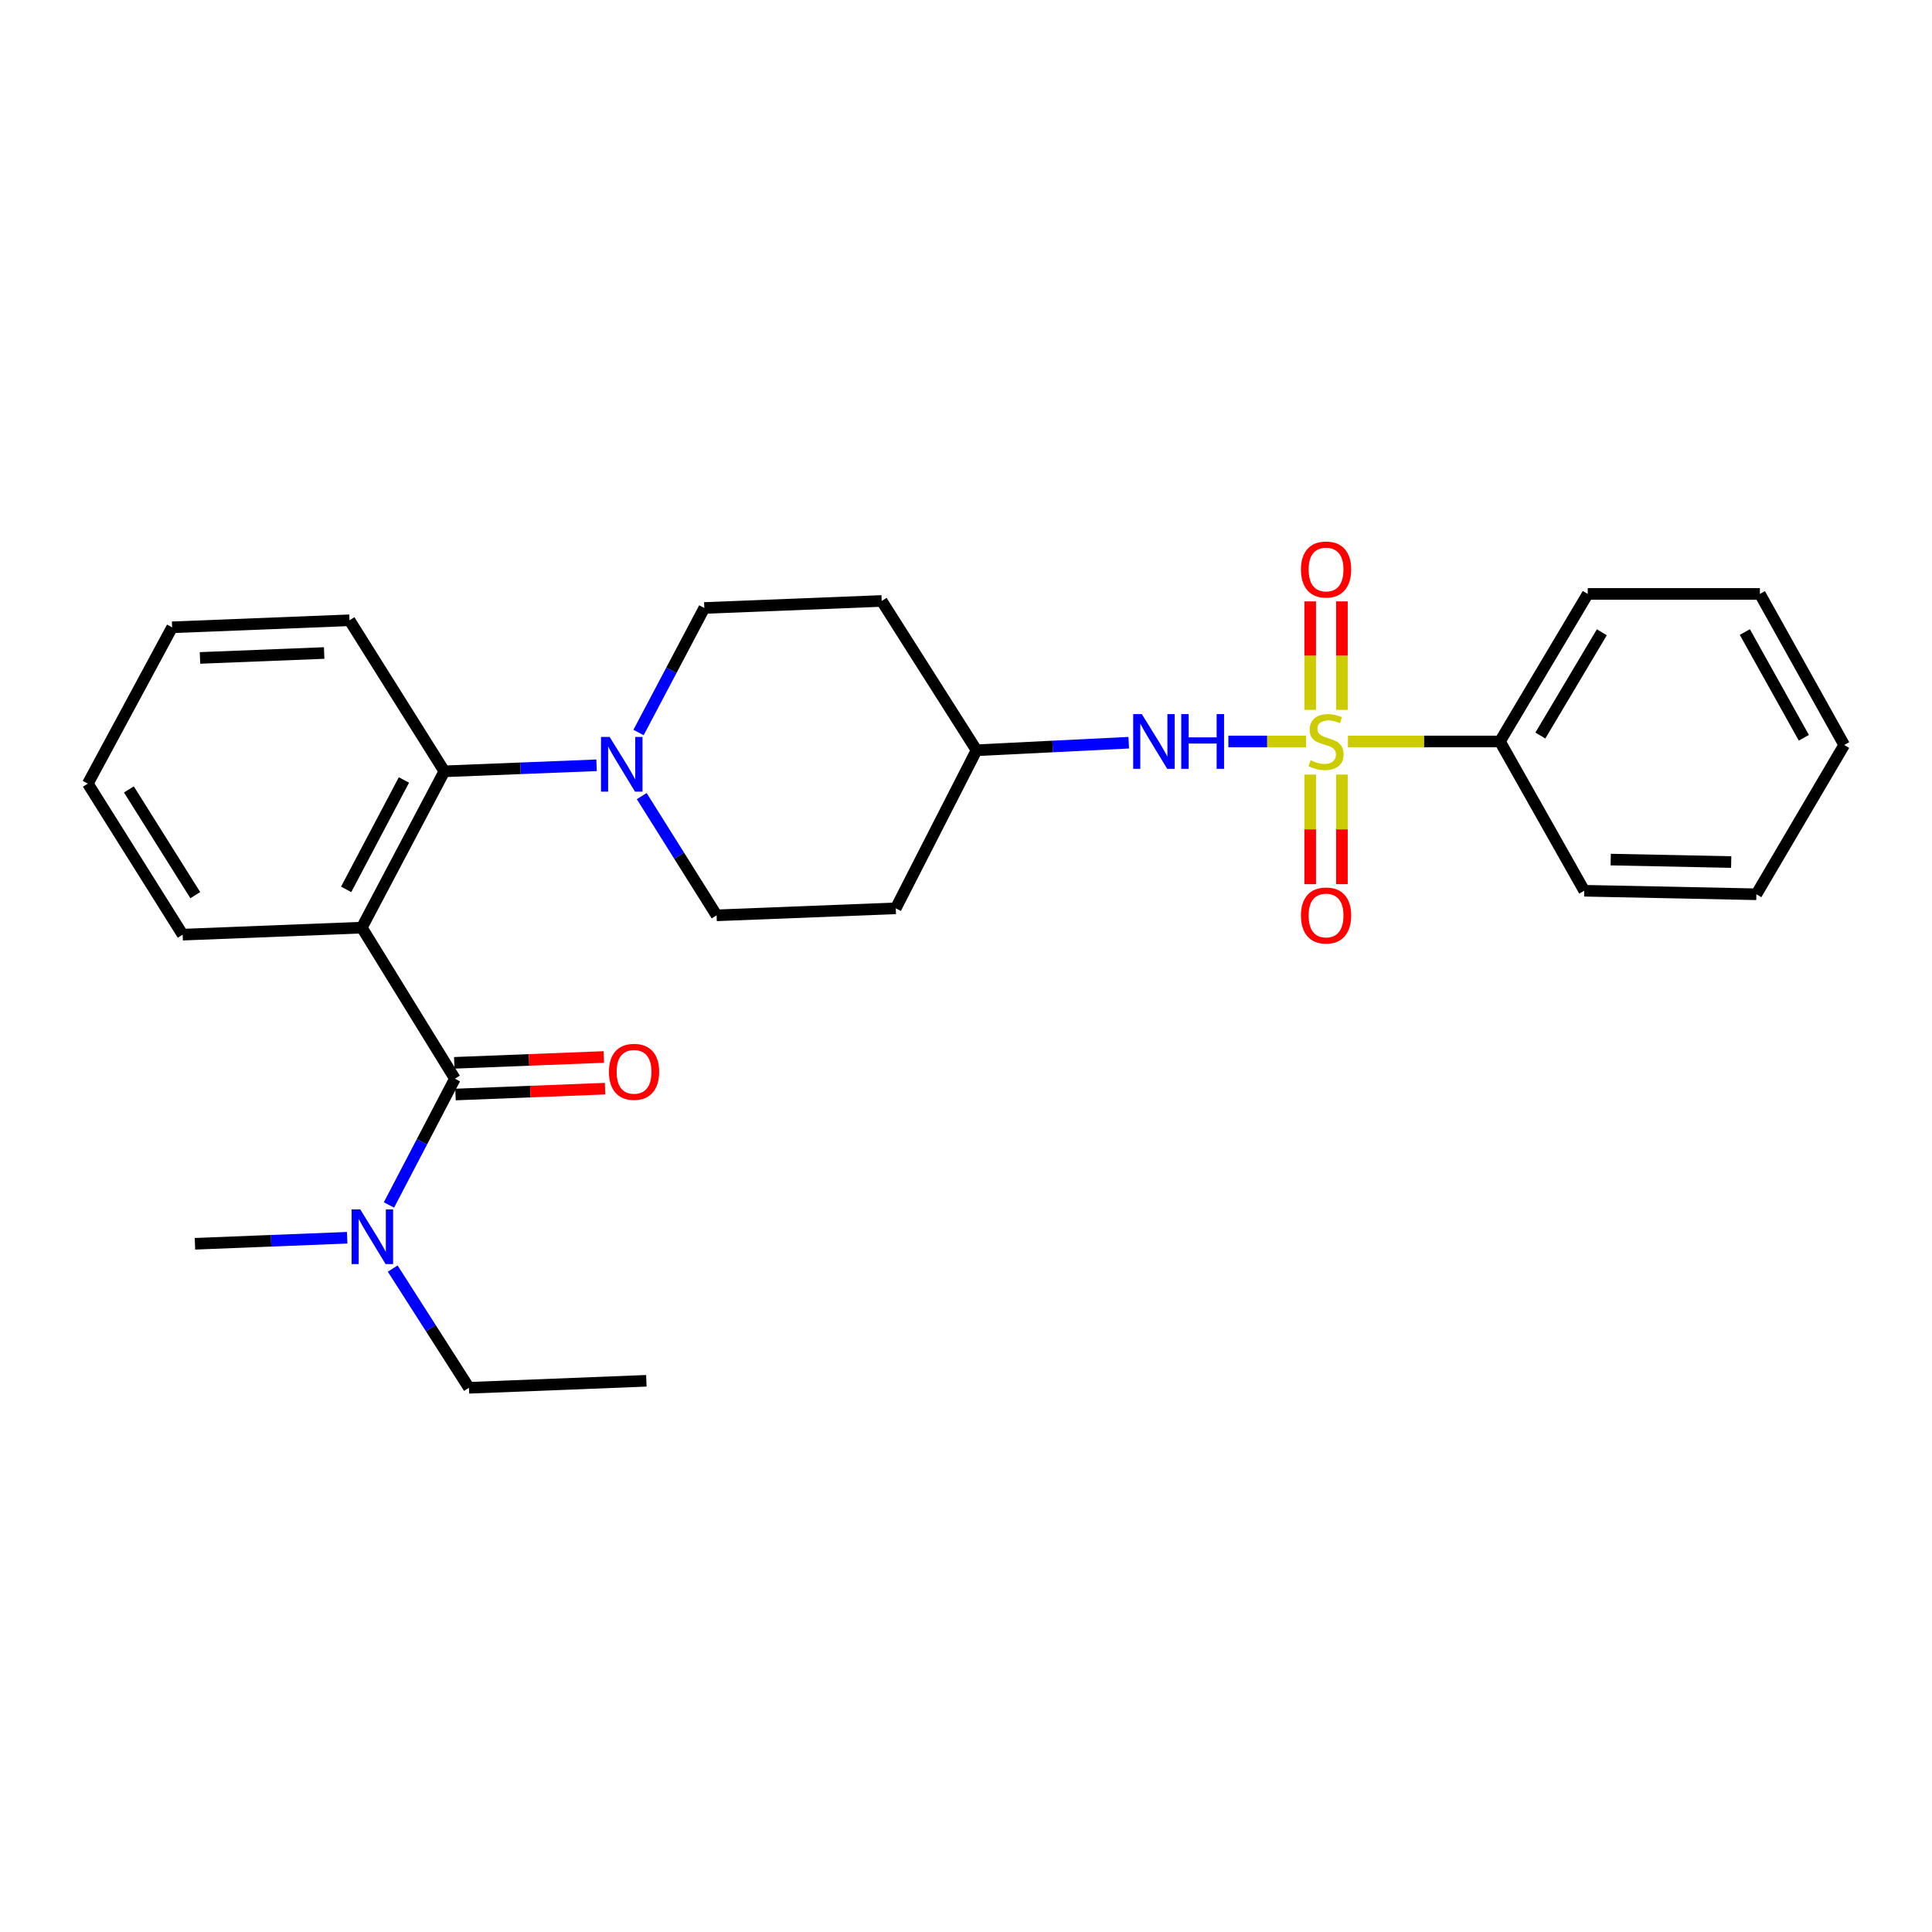 <?xml version='1.0' encoding='iso-8859-1'?>
<svg version='1.1' baseProfile='full'
              xmlns='http://www.w3.org/2000/svg'
                      xmlns:rdkit='http://www.rdkit.org/xml'
                      xmlns:xlink='http://www.w3.org/1999/xlink'
                  xml:space='preserve'
width='1000px' height='1000px' viewBox='0 0 1000 1000'>
<!-- END OF HEADER -->
<rect style='opacity:1.0;fill:#FFFFFF;stroke:none' width='1000' height='1000' x='0' y='0'> </rect>
<path class='bond-0' d='M 776.365,383.78 L 821.815,307.414' style='fill:none;fill-rule:evenodd;stroke:#000000;stroke-width:6px;stroke-linecap:butt;stroke-linejoin:miter;stroke-opacity:1' />
<path class='bond-0' d='M 797.285,380.719 L 829.1,327.262' style='fill:none;fill-rule:evenodd;stroke:#000000;stroke-width:6px;stroke-linecap:butt;stroke-linejoin:miter;stroke-opacity:1' />
<path class='bond-1' d='M 776.365,383.78 L 820.001,461.05' style='fill:none;fill-rule:evenodd;stroke:#000000;stroke-width:6px;stroke-linecap:butt;stroke-linejoin:miter;stroke-opacity:1' />
<path class='bond-2' d='M 776.365,383.78 L 737.031,383.78' style='fill:none;fill-rule:evenodd;stroke:#000000;stroke-width:6px;stroke-linecap:butt;stroke-linejoin:miter;stroke-opacity:1' />
<path class='bond-2' d='M 737.031,383.78 L 697.698,383.78' style='fill:none;fill-rule:evenodd;stroke:#CCCC00;stroke-width:6px;stroke-linecap:butt;stroke-linejoin:miter;stroke-opacity:1' />
<path class='bond-3' d='M 635.8,383.78 L 655.912,383.78' style='fill:none;fill-rule:evenodd;stroke:#0000FF;stroke-width:6px;stroke-linecap:butt;stroke-linejoin:miter;stroke-opacity:1' />
<path class='bond-3' d='M 655.912,383.78 L 676.024,383.78' style='fill:none;fill-rule:evenodd;stroke:#CCCC00;stroke-width:6px;stroke-linecap:butt;stroke-linejoin:miter;stroke-opacity:1' />
<path class='bond-4' d='M 584.235,384.426 L 544.843,386.378' style='fill:none;fill-rule:evenodd;stroke:#0000FF;stroke-width:6px;stroke-linecap:butt;stroke-linejoin:miter;stroke-opacity:1' />
<path class='bond-4' d='M 544.843,386.378 L 505.452,388.33' style='fill:none;fill-rule:evenodd;stroke:#000000;stroke-width:6px;stroke-linecap:butt;stroke-linejoin:miter;stroke-opacity:1' />
<path class='bond-5' d='M 694.573,367.433 L 694.573,339.353' style='fill:none;fill-rule:evenodd;stroke:#CCCC00;stroke-width:6px;stroke-linecap:butt;stroke-linejoin:miter;stroke-opacity:1' />
<path class='bond-5' d='M 694.573,339.353 L 694.573,311.273' style='fill:none;fill-rule:evenodd;stroke:#FF0000;stroke-width:6px;stroke-linecap:butt;stroke-linejoin:miter;stroke-opacity:1' />
<path class='bond-5' d='M 678.162,367.433 L 678.162,339.353' style='fill:none;fill-rule:evenodd;stroke:#CCCC00;stroke-width:6px;stroke-linecap:butt;stroke-linejoin:miter;stroke-opacity:1' />
<path class='bond-5' d='M 678.162,339.353 L 678.162,311.273' style='fill:none;fill-rule:evenodd;stroke:#FF0000;stroke-width:6px;stroke-linecap:butt;stroke-linejoin:miter;stroke-opacity:1' />
<path class='bond-6' d='M 678.162,400.91 L 678.162,429.273' style='fill:none;fill-rule:evenodd;stroke:#CCCC00;stroke-width:6px;stroke-linecap:butt;stroke-linejoin:miter;stroke-opacity:1' />
<path class='bond-6' d='M 678.162,429.273 L 678.162,457.636' style='fill:none;fill-rule:evenodd;stroke:#FF0000;stroke-width:6px;stroke-linecap:butt;stroke-linejoin:miter;stroke-opacity:1' />
<path class='bond-6' d='M 694.573,400.91 L 694.573,429.273' style='fill:none;fill-rule:evenodd;stroke:#CCCC00;stroke-width:6px;stroke-linecap:butt;stroke-linejoin:miter;stroke-opacity:1' />
<path class='bond-6' d='M 694.573,429.273 L 694.573,457.636' style='fill:none;fill-rule:evenodd;stroke:#FF0000;stroke-width:6px;stroke-linecap:butt;stroke-linejoin:miter;stroke-opacity:1' />
<path class='bond-7' d='M 821.815,307.414 L 910.91,307.414' style='fill:none;fill-rule:evenodd;stroke:#000000;stroke-width:6px;stroke-linecap:butt;stroke-linejoin:miter;stroke-opacity:1' />
<path class='bond-8' d='M 334.547,714.695 L 242.727,718.323' style='fill:none;fill-rule:evenodd;stroke:#000000;stroke-width:6px;stroke-linecap:butt;stroke-linejoin:miter;stroke-opacity:1' />
<path class='bond-9' d='M 235.451,558.323 L 218.389,590.999' style='fill:none;fill-rule:evenodd;stroke:#000000;stroke-width:6px;stroke-linecap:butt;stroke-linejoin:miter;stroke-opacity:1' />
<path class='bond-9' d='M 218.389,590.999 L 201.326,623.675' style='fill:none;fill-rule:evenodd;stroke:#0000FF;stroke-width:6px;stroke-linecap:butt;stroke-linejoin:miter;stroke-opacity:1' />
<path class='bond-10' d='M 235.772,566.522 L 274.478,565.008' style='fill:none;fill-rule:evenodd;stroke:#000000;stroke-width:6px;stroke-linecap:butt;stroke-linejoin:miter;stroke-opacity:1' />
<path class='bond-10' d='M 274.478,565.008 L 313.184,563.493' style='fill:none;fill-rule:evenodd;stroke:#FF0000;stroke-width:6px;stroke-linecap:butt;stroke-linejoin:miter;stroke-opacity:1' />
<path class='bond-10' d='M 235.13,550.124 L 273.836,548.609' style='fill:none;fill-rule:evenodd;stroke:#000000;stroke-width:6px;stroke-linecap:butt;stroke-linejoin:miter;stroke-opacity:1' />
<path class='bond-10' d='M 273.836,548.609 L 312.543,547.094' style='fill:none;fill-rule:evenodd;stroke:#FF0000;stroke-width:6px;stroke-linecap:butt;stroke-linejoin:miter;stroke-opacity:1' />
<path class='bond-11' d='M 235.451,558.323 L 187.275,480.142' style='fill:none;fill-rule:evenodd;stroke:#000000;stroke-width:6px;stroke-linecap:butt;stroke-linejoin:miter;stroke-opacity:1' />
<path class='bond-12' d='M 203.267,656.622 L 222.997,687.473' style='fill:none;fill-rule:evenodd;stroke:#0000FF;stroke-width:6px;stroke-linecap:butt;stroke-linejoin:miter;stroke-opacity:1' />
<path class='bond-12' d='M 222.997,687.473 L 242.727,718.323' style='fill:none;fill-rule:evenodd;stroke:#000000;stroke-width:6px;stroke-linecap:butt;stroke-linejoin:miter;stroke-opacity:1' />
<path class='bond-13' d='M 179.69,640.659 L 140.298,642.219' style='fill:none;fill-rule:evenodd;stroke:#0000FF;stroke-width:6px;stroke-linecap:butt;stroke-linejoin:miter;stroke-opacity:1' />
<path class='bond-13' d='M 140.298,642.219 L 100.906,643.78' style='fill:none;fill-rule:evenodd;stroke:#000000;stroke-width:6px;stroke-linecap:butt;stroke-linejoin:miter;stroke-opacity:1' />
<path class='bond-14' d='M 330.505,379.149 L 347.524,346.919' style='fill:none;fill-rule:evenodd;stroke:#0000FF;stroke-width:6px;stroke-linecap:butt;stroke-linejoin:miter;stroke-opacity:1' />
<path class='bond-14' d='M 347.524,346.919 L 364.544,314.689' style='fill:none;fill-rule:evenodd;stroke:#000000;stroke-width:6px;stroke-linecap:butt;stroke-linejoin:miter;stroke-opacity:1' />
<path class='bond-15' d='M 308.782,396.113 L 269.391,397.674' style='fill:none;fill-rule:evenodd;stroke:#0000FF;stroke-width:6px;stroke-linecap:butt;stroke-linejoin:miter;stroke-opacity:1' />
<path class='bond-15' d='M 269.391,397.674 L 229.999,399.234' style='fill:none;fill-rule:evenodd;stroke:#000000;stroke-width:6px;stroke-linecap:butt;stroke-linejoin:miter;stroke-opacity:1' />
<path class='bond-16' d='M 332.159,412.064 L 351.533,442.921' style='fill:none;fill-rule:evenodd;stroke:#0000FF;stroke-width:6px;stroke-linecap:butt;stroke-linejoin:miter;stroke-opacity:1' />
<path class='bond-16' d='M 351.533,442.921 L 370.907,473.778' style='fill:none;fill-rule:evenodd;stroke:#000000;stroke-width:6px;stroke-linecap:butt;stroke-linejoin:miter;stroke-opacity:1' />
<path class='bond-17' d='M 180.911,321.053 L 89.09,324.691' style='fill:none;fill-rule:evenodd;stroke:#000000;stroke-width:6px;stroke-linecap:butt;stroke-linejoin:miter;stroke-opacity:1' />
<path class='bond-17' d='M 167.788,337.997 L 103.513,340.544' style='fill:none;fill-rule:evenodd;stroke:#000000;stroke-width:6px;stroke-linecap:butt;stroke-linejoin:miter;stroke-opacity:1' />
<path class='bond-18' d='M 180.911,321.053 L 229.999,399.234' style='fill:none;fill-rule:evenodd;stroke:#000000;stroke-width:6px;stroke-linecap:butt;stroke-linejoin:miter;stroke-opacity:1' />
<path class='bond-19' d='M 89.09,324.691 L 45.455,405.598' style='fill:none;fill-rule:evenodd;stroke:#000000;stroke-width:6px;stroke-linecap:butt;stroke-linejoin:miter;stroke-opacity:1' />
<path class='bond-20' d='M 45.455,405.598 L 94.542,483.78' style='fill:none;fill-rule:evenodd;stroke:#000000;stroke-width:6px;stroke-linecap:butt;stroke-linejoin:miter;stroke-opacity:1' />
<path class='bond-20' d='M 66.716,408.599 L 101.078,463.326' style='fill:none;fill-rule:evenodd;stroke:#000000;stroke-width:6px;stroke-linecap:butt;stroke-linejoin:miter;stroke-opacity:1' />
<path class='bond-21' d='M 94.542,483.78 L 187.275,480.142' style='fill:none;fill-rule:evenodd;stroke:#000000;stroke-width:6px;stroke-linecap:butt;stroke-linejoin:miter;stroke-opacity:1' />
<path class='bond-22' d='M 187.275,480.142 L 229.999,399.234' style='fill:none;fill-rule:evenodd;stroke:#000000;stroke-width:6px;stroke-linecap:butt;stroke-linejoin:miter;stroke-opacity:1' />
<path class='bond-22' d='M 179.171,460.342 L 209.078,403.707' style='fill:none;fill-rule:evenodd;stroke:#000000;stroke-width:6px;stroke-linecap:butt;stroke-linejoin:miter;stroke-opacity:1' />
<path class='bond-23' d='M 505.452,388.33 L 456.364,311.051' style='fill:none;fill-rule:evenodd;stroke:#000000;stroke-width:6px;stroke-linecap:butt;stroke-linejoin:miter;stroke-opacity:1' />
<path class='bond-24' d='M 505.452,388.33 L 463.64,470.149' style='fill:none;fill-rule:evenodd;stroke:#000000;stroke-width:6px;stroke-linecap:butt;stroke-linejoin:miter;stroke-opacity:1' />
<path class='bond-25' d='M 456.364,311.051 L 364.544,314.689' style='fill:none;fill-rule:evenodd;stroke:#000000;stroke-width:6px;stroke-linecap:butt;stroke-linejoin:miter;stroke-opacity:1' />
<path class='bond-26' d='M 370.907,473.778 L 463.64,470.149' style='fill:none;fill-rule:evenodd;stroke:#000000;stroke-width:6px;stroke-linecap:butt;stroke-linejoin:miter;stroke-opacity:1' />
<path class='bond-27' d='M 820.001,461.05 L 909.095,462.873' style='fill:none;fill-rule:evenodd;stroke:#000000;stroke-width:6px;stroke-linecap:butt;stroke-linejoin:miter;stroke-opacity:1' />
<path class='bond-27' d='M 833.701,444.916 L 896.067,446.192' style='fill:none;fill-rule:evenodd;stroke:#000000;stroke-width:6px;stroke-linecap:butt;stroke-linejoin:miter;stroke-opacity:1' />
<path class='bond-28' d='M 910.91,307.414 L 954.545,385.604' style='fill:none;fill-rule:evenodd;stroke:#000000;stroke-width:6px;stroke-linecap:butt;stroke-linejoin:miter;stroke-opacity:1' />
<path class='bond-28' d='M 903.124,327.14 L 933.669,381.873' style='fill:none;fill-rule:evenodd;stroke:#000000;stroke-width:6px;stroke-linecap:butt;stroke-linejoin:miter;stroke-opacity:1' />
<path class='bond-29' d='M 909.095,462.873 L 954.545,385.604' style='fill:none;fill-rule:evenodd;stroke:#000000;stroke-width:6px;stroke-linecap:butt;stroke-linejoin:miter;stroke-opacity:1' />
<path  class='atom-1' d='M 591.013 369.62
L 600.293 384.62
Q 601.213 386.1, 602.693 388.78
Q 604.173 391.46, 604.253 391.62
L 604.253 369.62
L 608.013 369.62
L 608.013 397.94
L 604.133 397.94
L 594.173 381.54
Q 593.013 379.62, 591.773 377.42
Q 590.573 375.22, 590.213 374.54
L 590.213 397.94
L 586.533 397.94
L 586.533 369.62
L 591.013 369.62
' fill='#0000FF'/>
<path  class='atom-1' d='M 611.413 369.62
L 615.253 369.62
L 615.253 381.66
L 629.733 381.66
L 629.733 369.62
L 633.573 369.62
L 633.573 397.94
L 629.733 397.94
L 629.733 384.86
L 615.253 384.86
L 615.253 397.94
L 611.413 397.94
L 611.413 369.62
' fill='#0000FF'/>
<path  class='atom-2' d='M 678.368 393.5
Q 678.688 393.62, 680.008 394.18
Q 681.328 394.74, 682.768 395.1
Q 684.248 395.42, 685.688 395.42
Q 688.368 395.42, 689.928 394.14
Q 691.488 392.82, 691.488 390.54
Q 691.488 388.98, 690.688 388.02
Q 689.928 387.06, 688.728 386.54
Q 687.528 386.02, 685.528 385.42
Q 683.008 384.66, 681.488 383.94
Q 680.008 383.22, 678.928 381.7
Q 677.888 380.18, 677.888 377.62
Q 677.888 374.06, 680.288 371.86
Q 682.728 369.66, 687.528 369.66
Q 690.808 369.66, 694.528 371.22
L 693.608 374.3
Q 690.208 372.9, 687.648 372.9
Q 684.888 372.9, 683.368 374.06
Q 681.848 375.18, 681.888 377.14
Q 681.888 378.66, 682.648 379.58
Q 683.448 380.5, 684.568 381.02
Q 685.728 381.54, 687.648 382.14
Q 690.208 382.94, 691.728 383.74
Q 693.248 384.54, 694.328 386.18
Q 695.448 387.78, 695.448 390.54
Q 695.448 394.46, 692.808 396.58
Q 690.208 398.66, 685.848 398.66
Q 683.328 398.66, 681.408 398.1
Q 679.528 397.58, 677.288 396.66
L 678.368 393.5
' fill='#CCCC00'/>
<path  class='atom-3' d='M 673.368 294.775
Q 673.368 287.975, 676.728 284.175
Q 680.088 280.375, 686.368 280.375
Q 692.648 280.375, 696.008 284.175
Q 699.368 287.975, 699.368 294.775
Q 699.368 301.655, 695.968 305.575
Q 692.568 309.455, 686.368 309.455
Q 680.128 309.455, 676.728 305.575
Q 673.368 301.695, 673.368 294.775
M 686.368 306.255
Q 690.688 306.255, 693.008 303.375
Q 695.368 300.455, 695.368 294.775
Q 695.368 289.215, 693.008 286.415
Q 690.688 283.575, 686.368 283.575
Q 682.048 283.575, 679.688 286.375
Q 677.368 289.175, 677.368 294.775
Q 677.368 300.495, 679.688 303.375
Q 682.048 306.255, 686.368 306.255
' fill='#FF0000'/>
<path  class='atom-4' d='M 673.368 473.858
Q 673.368 467.058, 676.728 463.258
Q 680.088 459.458, 686.368 459.458
Q 692.648 459.458, 696.008 463.258
Q 699.368 467.058, 699.368 473.858
Q 699.368 480.738, 695.968 484.658
Q 692.568 488.538, 686.368 488.538
Q 680.128 488.538, 676.728 484.658
Q 673.368 480.778, 673.368 473.858
M 686.368 485.338
Q 690.688 485.338, 693.008 482.458
Q 695.368 479.538, 695.368 473.858
Q 695.368 468.298, 693.008 465.498
Q 690.688 462.658, 686.368 462.658
Q 682.048 462.658, 679.688 465.458
Q 677.368 468.258, 677.368 473.858
Q 677.368 479.578, 679.688 482.458
Q 682.048 485.338, 686.368 485.338
' fill='#FF0000'/>
<path  class='atom-8' d='M 186.467 625.982
L 195.747 640.982
Q 196.667 642.462, 198.147 645.142
Q 199.627 647.822, 199.707 647.982
L 199.707 625.982
L 203.467 625.982
L 203.467 654.302
L 199.587 654.302
L 189.627 637.902
Q 188.467 635.982, 187.227 633.782
Q 186.027 631.582, 185.667 630.902
L 185.667 654.302
L 181.987 654.302
L 181.987 625.982
L 186.467 625.982
' fill='#0000FF'/>
<path  class='atom-9' d='M 315.184 554.774
Q 315.184 547.974, 318.544 544.174
Q 321.904 540.374, 328.184 540.374
Q 334.464 540.374, 337.824 544.174
Q 341.184 547.974, 341.184 554.774
Q 341.184 561.654, 337.784 565.574
Q 334.384 569.454, 328.184 569.454
Q 321.944 569.454, 318.544 565.574
Q 315.184 561.694, 315.184 554.774
M 328.184 566.254
Q 332.504 566.254, 334.824 563.374
Q 337.184 560.454, 337.184 554.774
Q 337.184 549.214, 334.824 546.414
Q 332.504 543.574, 328.184 543.574
Q 323.864 543.574, 321.504 546.374
Q 319.184 549.174, 319.184 554.774
Q 319.184 560.494, 321.504 563.374
Q 323.864 566.254, 328.184 566.254
' fill='#FF0000'/>
<path  class='atom-11' d='M 315.56 381.437
L 324.84 396.437
Q 325.76 397.917, 327.24 400.597
Q 328.72 403.277, 328.8 403.437
L 328.8 381.437
L 332.56 381.437
L 332.56 409.757
L 328.68 409.757
L 318.72 393.357
Q 317.56 391.437, 316.32 389.237
Q 315.12 387.037, 314.76 386.357
L 314.76 409.757
L 311.08 409.757
L 311.08 381.437
L 315.56 381.437
' fill='#0000FF'/>
</svg>
